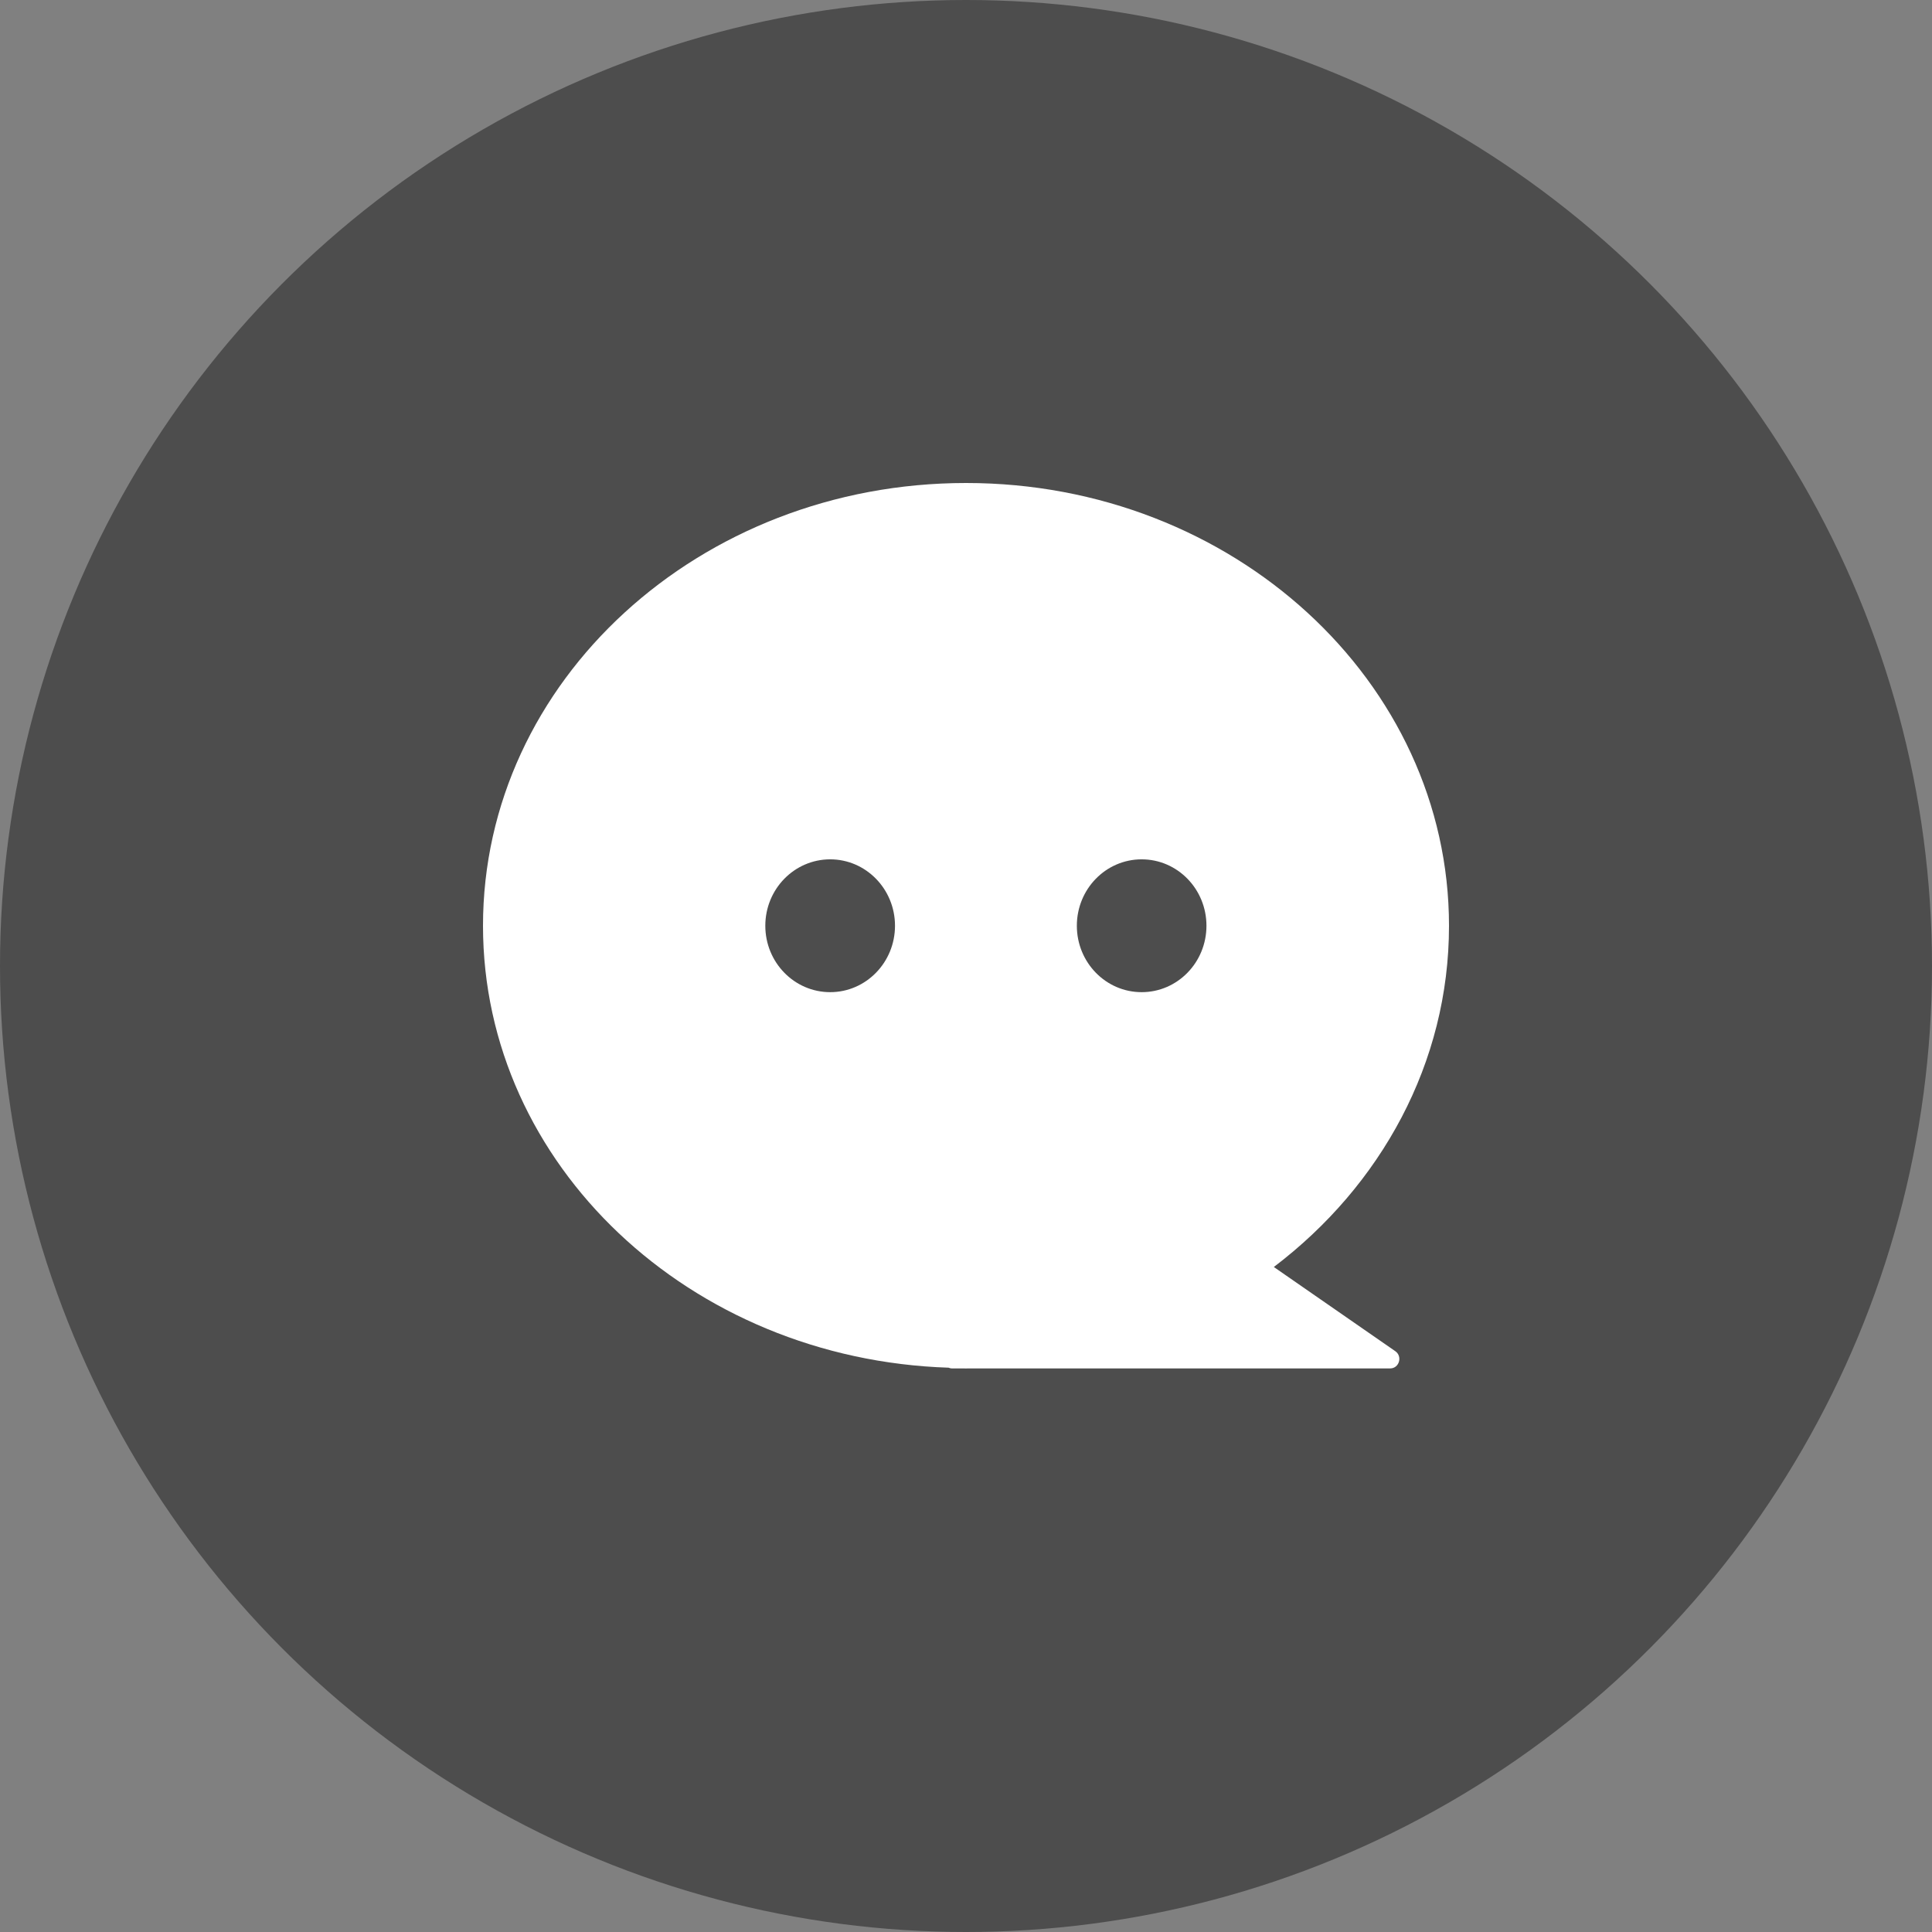 <?xml version="1.0" encoding="UTF-8"?>
<svg width="24px" height="24px" viewBox="0 0 24 24" version="1.1" xmlns="http://www.w3.org/2000/svg" xmlns:xlink="http://www.w3.org/1999/xlink">
    <rect x="0" y="0" width="24" height="24" fill="#808080" stroke="none"/>
    <title>在线咨询</title>
    <g id="页面-1" stroke="none" stroke-width="1" fill="none" fill-rule="evenodd">
        <g id="关于我们" transform="translate(-1040, -3138)">
            <g id="编组-5" transform="translate(240, 2770)">
                <g id="编组-6备份-2" transform="translate(800, 364)">
                    <g id="在线咨询" transform="translate(0, 4)">
                        <circle id="椭圆形" fill="#4D4D4D" cx="12" cy="12" r="12"></circle>
                        <path d="M12.001,6 C15.313,6 18,8.464 18,11.501 C18,13.206 17.154,14.73 15.824,15.739 L17.333,16.785 C17.426,16.85 17.381,16.999 17.269,16.999 L12.021,16.999 C12.013,16.999 12.006,17 11.999,17 C11.992,17 11.985,16.999 11.978,16.999 L11.822,16.999 C11.808,16.999 11.797,16.995 11.785,16.99 C8.572,16.886 6,14.472 6,11.5 C6,8.462 8.687,6 12.001,6 Z M10.313,10.675 C9.868,10.675 9.507,11.044 9.507,11.5 C9.507,11.956 9.868,12.325 10.313,12.325 C10.757,12.325 11.118,11.956 11.118,11.5 C11.118,11.044 10.757,10.675 10.313,10.675 Z M14.182,10.675 C13.737,10.675 13.377,11.044 13.377,11.5 C13.377,11.956 13.737,12.325 14.182,12.325 C14.627,12.325 14.987,11.956 14.987,11.5 C14.987,11.044 14.627,10.675 14.182,10.675 Z" id="形状结合" fill="#FFFFFF" fill-rule="nonzero"></path>
                    </g>
                </g>
            </g>
        </g>
    </g>
</svg>